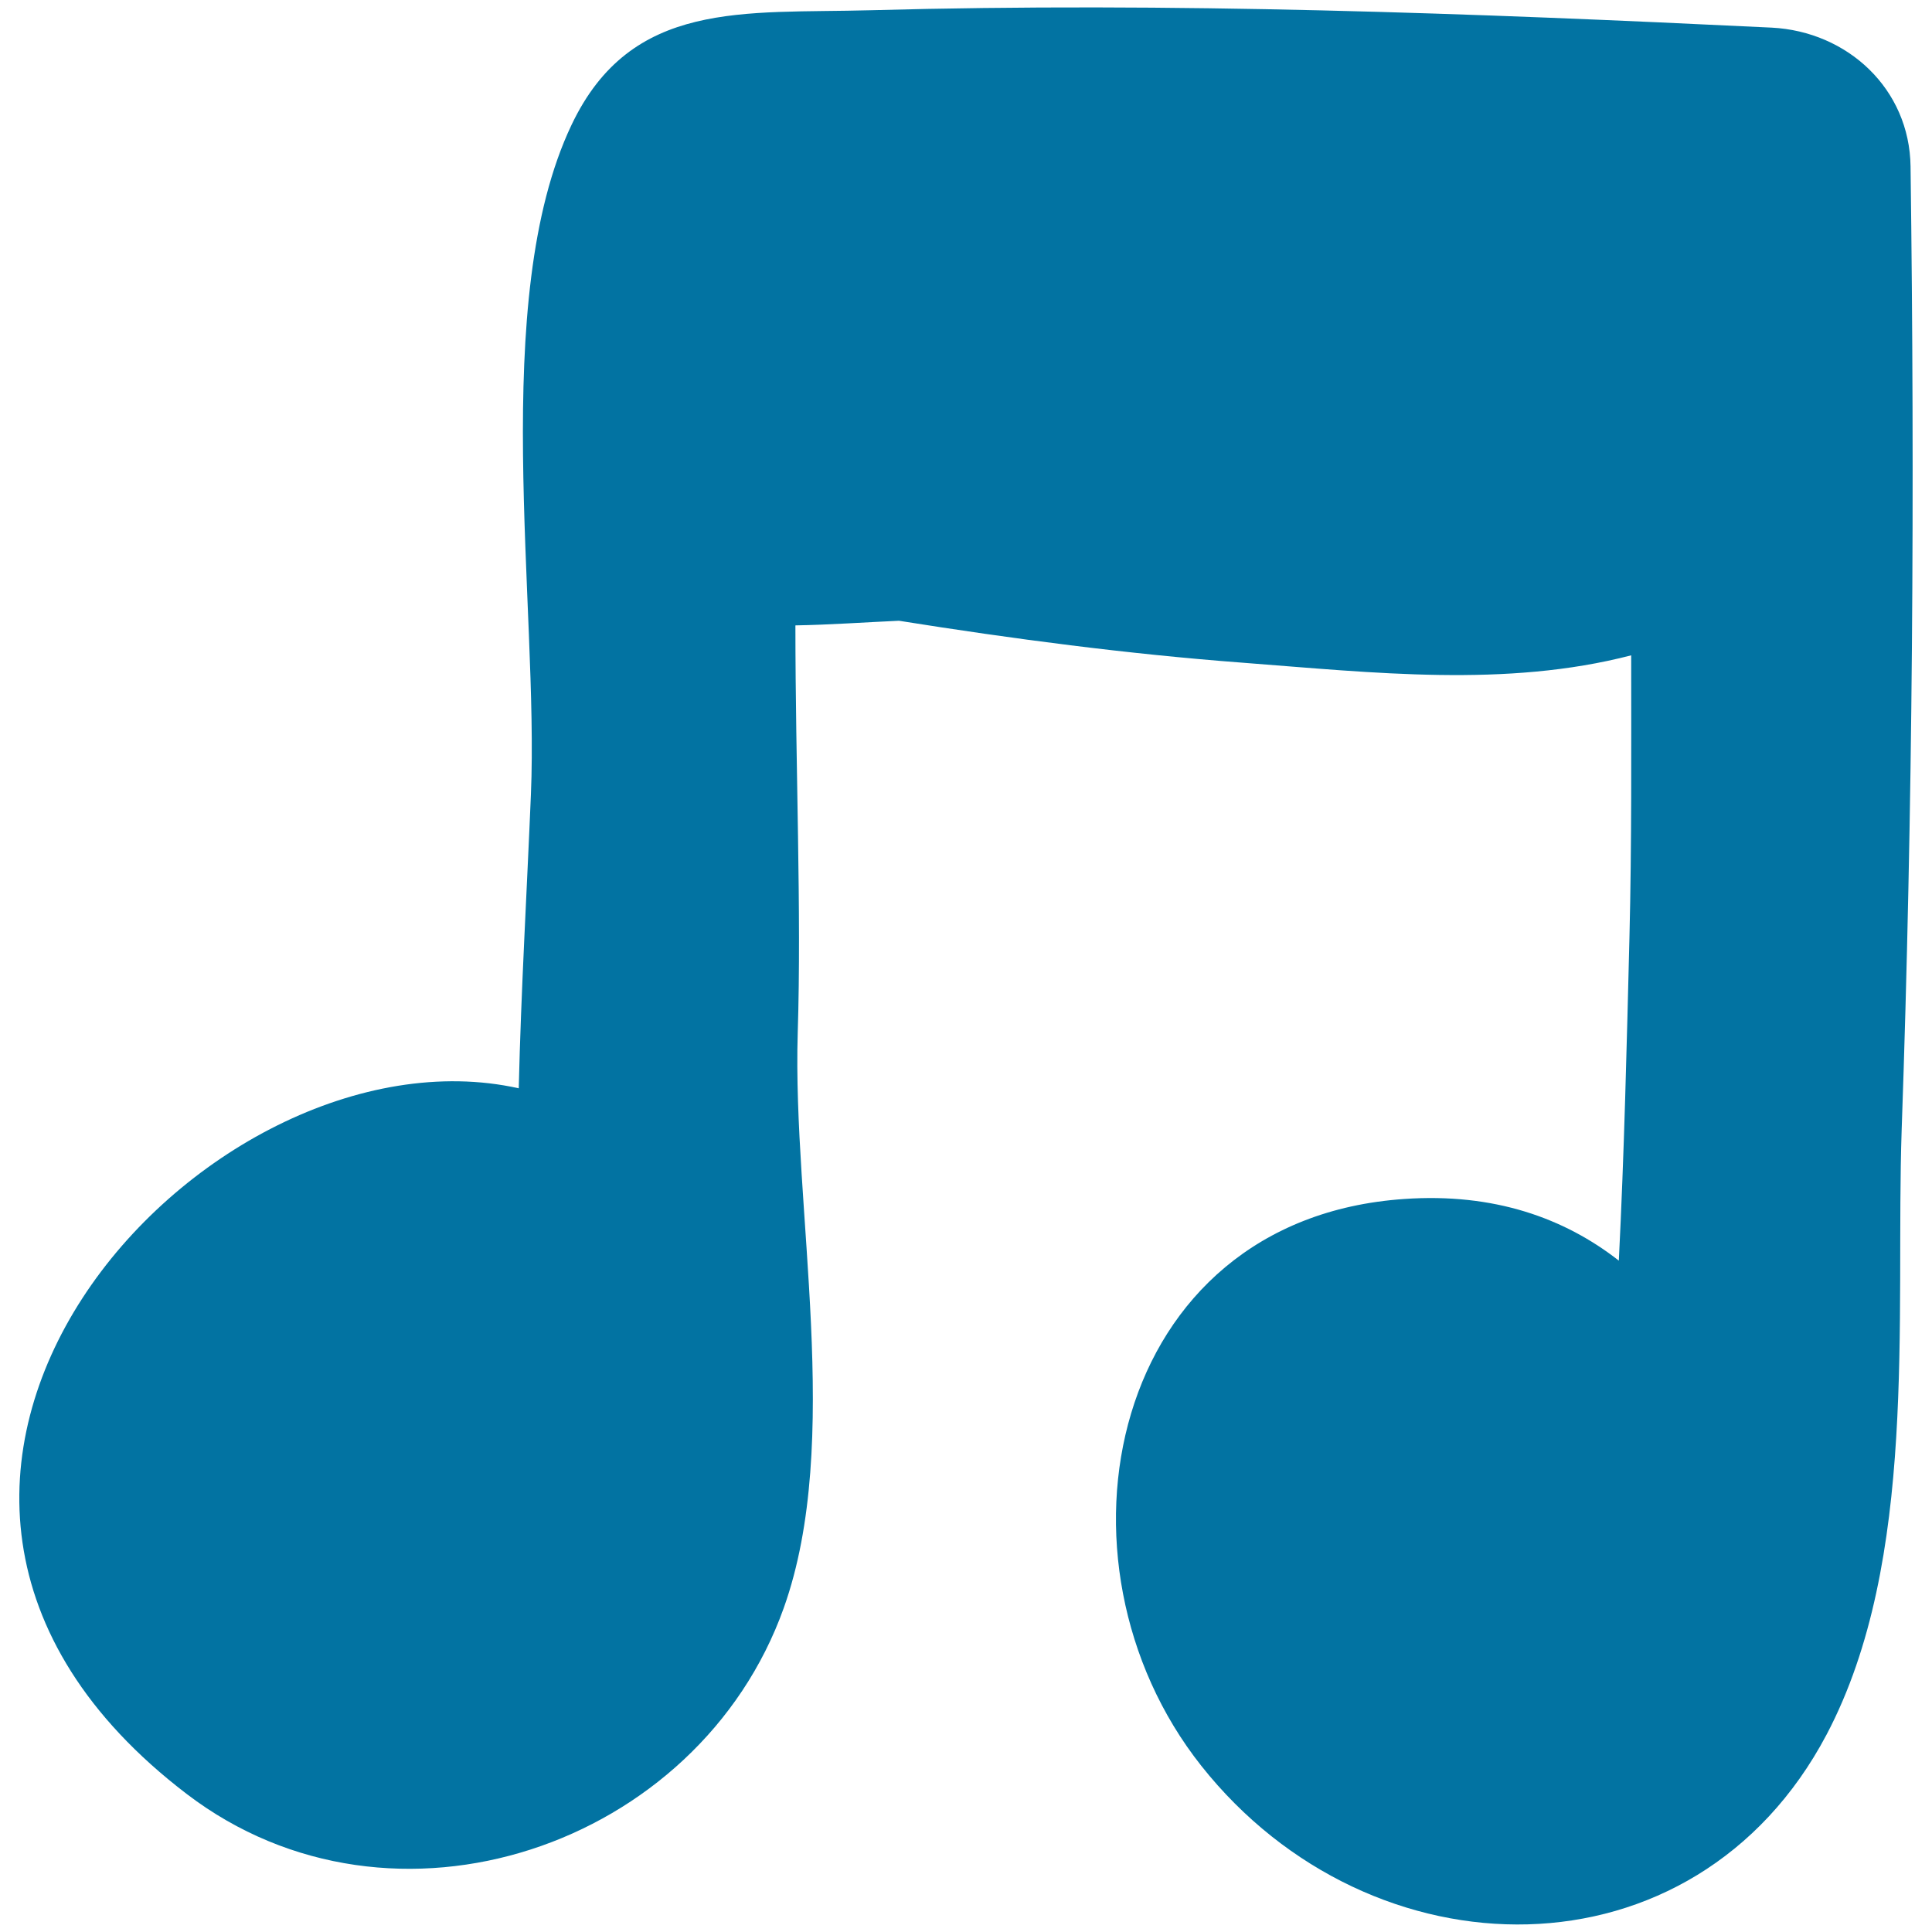 <svg xmlns="http://www.w3.org/2000/svg" viewBox="0 0 1000 1000" style="fill:#0273a2">
<title>Music Note SVG icon</title>
<path d="M988.9,86.2c-0.5-40.2-32.6-69.9-71.9-71.9C762,6.8,606.1,1,450.7,5.3c-65.7,1.8-124-5.7-154.9,59.4c-43,90.5-16.9,249.1-21,346.5c-2.1,50.6-5.1,101.4-6.3,152.1C106.4,527.2-114.5,767.5,96.7,928.6c106.8,81.5,265,27.1,309-96.4c30.7-86.2,4.4-206.3,7.2-297.5c2-63.6-1.2-137.4-1.2-211c17.7-0.3,35.7-1.6,53.6-2.4c59,9.4,118.3,17.2,177.7,21.7c68.3,5.2,136.5,13,201.3-3.8c0,48.7,0.3,97.3-0.9,146c-1.4,55.7-2.7,111.6-5.5,167.3c-28-21.9-64.5-35.2-111.2-31.9C574,631.1,537.8,808,621.8,914c87.8,110.8,255.3,113.4,323.7-16.3c47.5-90.2,35.5-215.5,38.8-312.9C990.1,418.7,991.1,252.5,988.9,86.2z"/>
</svg>